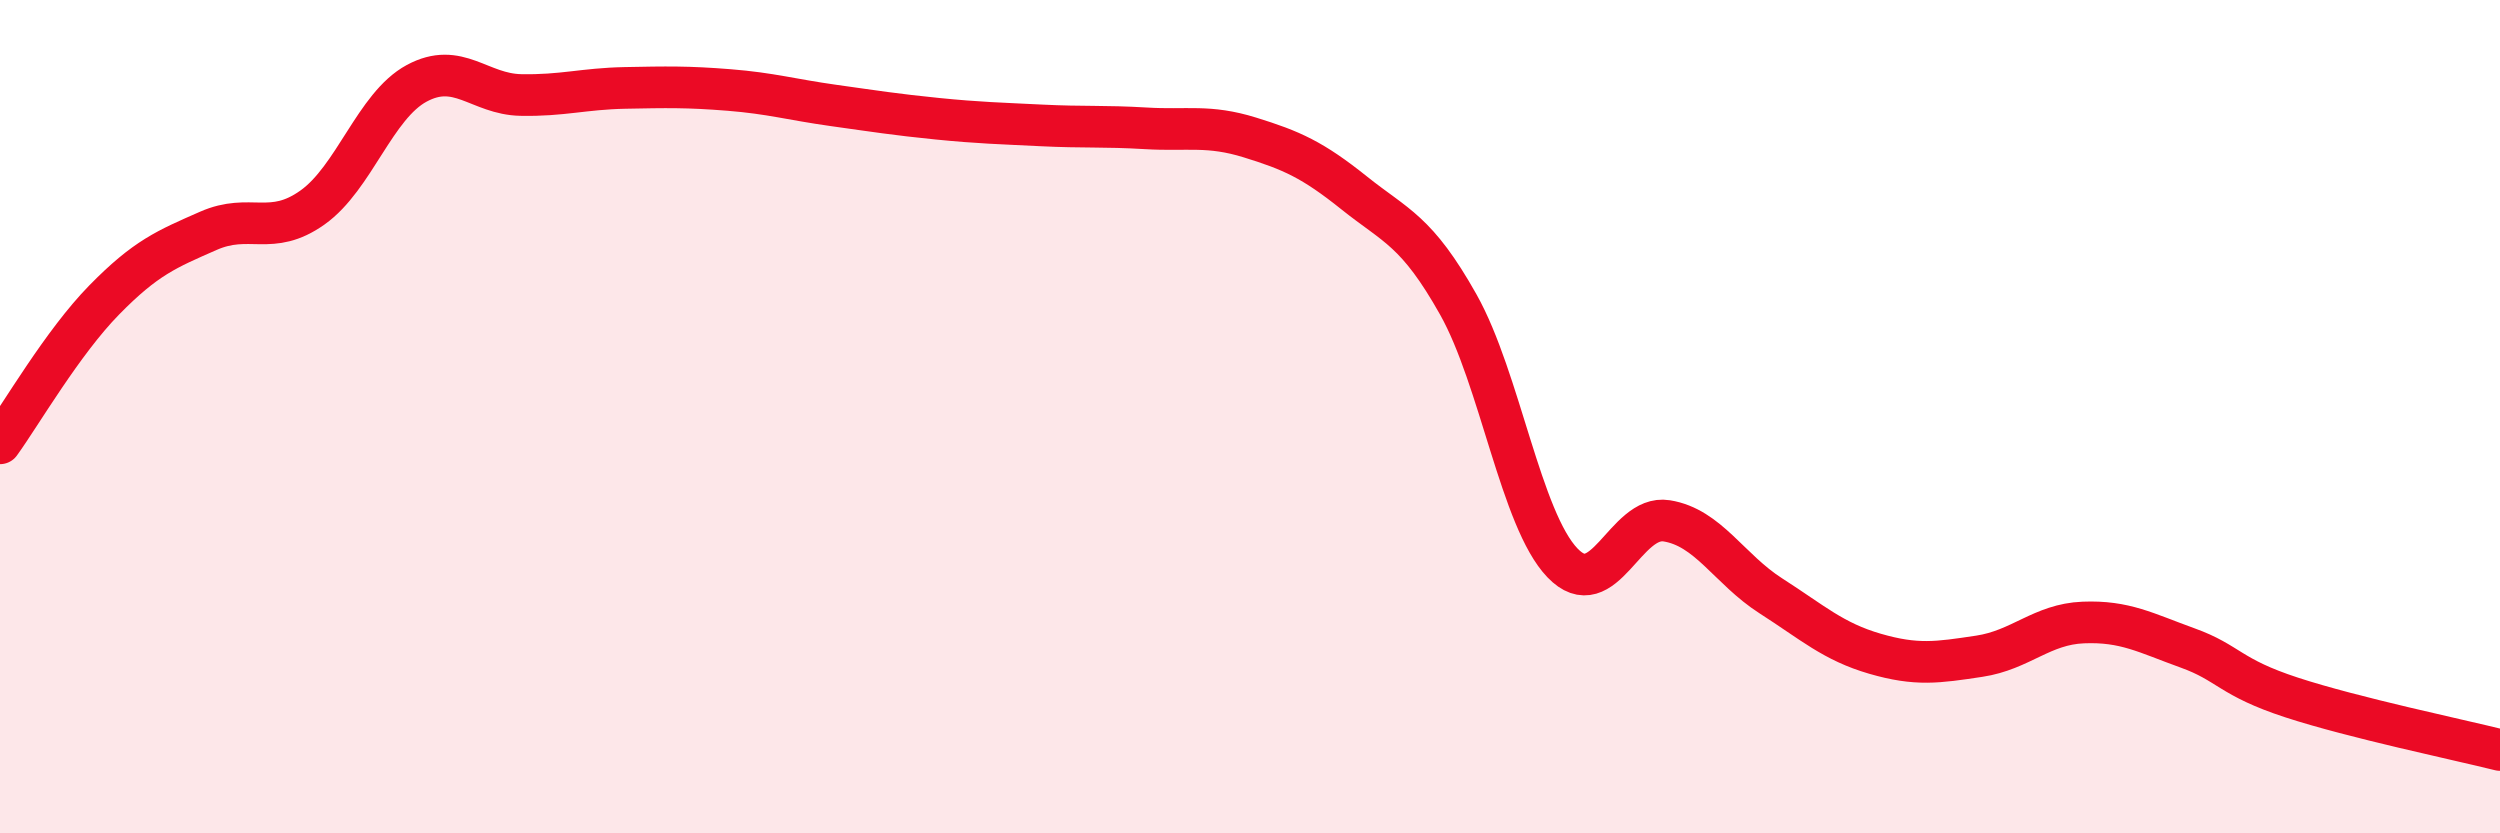 
    <svg width="60" height="20" viewBox="0 0 60 20" xmlns="http://www.w3.org/2000/svg">
      <path
        d="M 0,10.64 C 0.5,9.95 1.5,8.22 2.5,7.2 C 3.5,6.18 4,5.98 5,5.54 C 6,5.1 6.5,5.69 7.5,4.98 C 8.5,4.27 9,2.54 10,2 C 11,1.46 11.5,2.26 12.5,2.28 C 13.5,2.3 14,2.13 15,2.11 C 16,2.09 16.5,2.08 17.5,2.16 C 18.5,2.24 19,2.39 20,2.53 C 21,2.67 21.5,2.75 22.5,2.85 C 23.5,2.95 24,2.96 25,3.01 C 26,3.06 26.5,3.02 27.5,3.08 C 28.5,3.14 29,2.99 30,3.3 C 31,3.61 31.5,3.83 32.5,4.63 C 33.5,5.43 34,5.53 35,7.31 C 36,9.09 36.5,12.47 37.5,13.51 C 38.5,14.55 39,12.34 40,12.5 C 41,12.66 41.5,13.66 42.5,14.3 C 43.5,14.94 44,15.4 45,15.69 C 46,15.98 46.5,15.9 47.5,15.75 C 48.5,15.6 49,14.98 50,14.94 C 51,14.9 51.5,15.19 52.5,15.55 C 53.5,15.91 53.5,16.25 55,16.74 C 56.5,17.23 59,17.75 60,18L60 20L0 20Z"
        fill="#EB0A25"
        opacity="0.1"
        stroke-linecap="round"
        stroke-linejoin="round"
      />
      <path
        d="M 0,10.64 C 0.5,9.95 1.5,8.22 2.5,7.2 C 3.5,6.18 4,5.98 5,5.54 C 6,5.1 6.5,5.69 7.5,4.98 C 8.5,4.27 9,2.54 10,2 C 11,1.46 11.5,2.26 12.5,2.28 C 13.5,2.3 14,2.13 15,2.11 C 16,2.09 16.5,2.08 17.5,2.16 C 18.5,2.24 19,2.39 20,2.53 C 21,2.67 21.5,2.75 22.5,2.85 C 23.5,2.95 24,2.96 25,3.01 C 26,3.06 26.5,3.02 27.5,3.08 C 28.5,3.14 29,2.99 30,3.3 C 31,3.61 31.5,3.83 32.5,4.63 C 33.5,5.43 34,5.53 35,7.31 C 36,9.09 36.5,12.47 37.5,13.51 C 38.5,14.55 39,12.34 40,12.5 C 41,12.66 41.5,13.66 42.5,14.3 C 43.5,14.94 44,15.4 45,15.69 C 46,15.98 46.5,15.9 47.5,15.75 C 48.5,15.6 49,14.98 50,14.94 C 51,14.9 51.5,15.19 52.5,15.55 C 53.5,15.91 53.5,16.25 55,16.74 C 56.5,17.23 59,17.75 60,18"
        stroke="#EB0A25"
        stroke-width="1"
        fill="none"
        stroke-linecap="round"
        stroke-linejoin="round"
      />
    </svg>
  